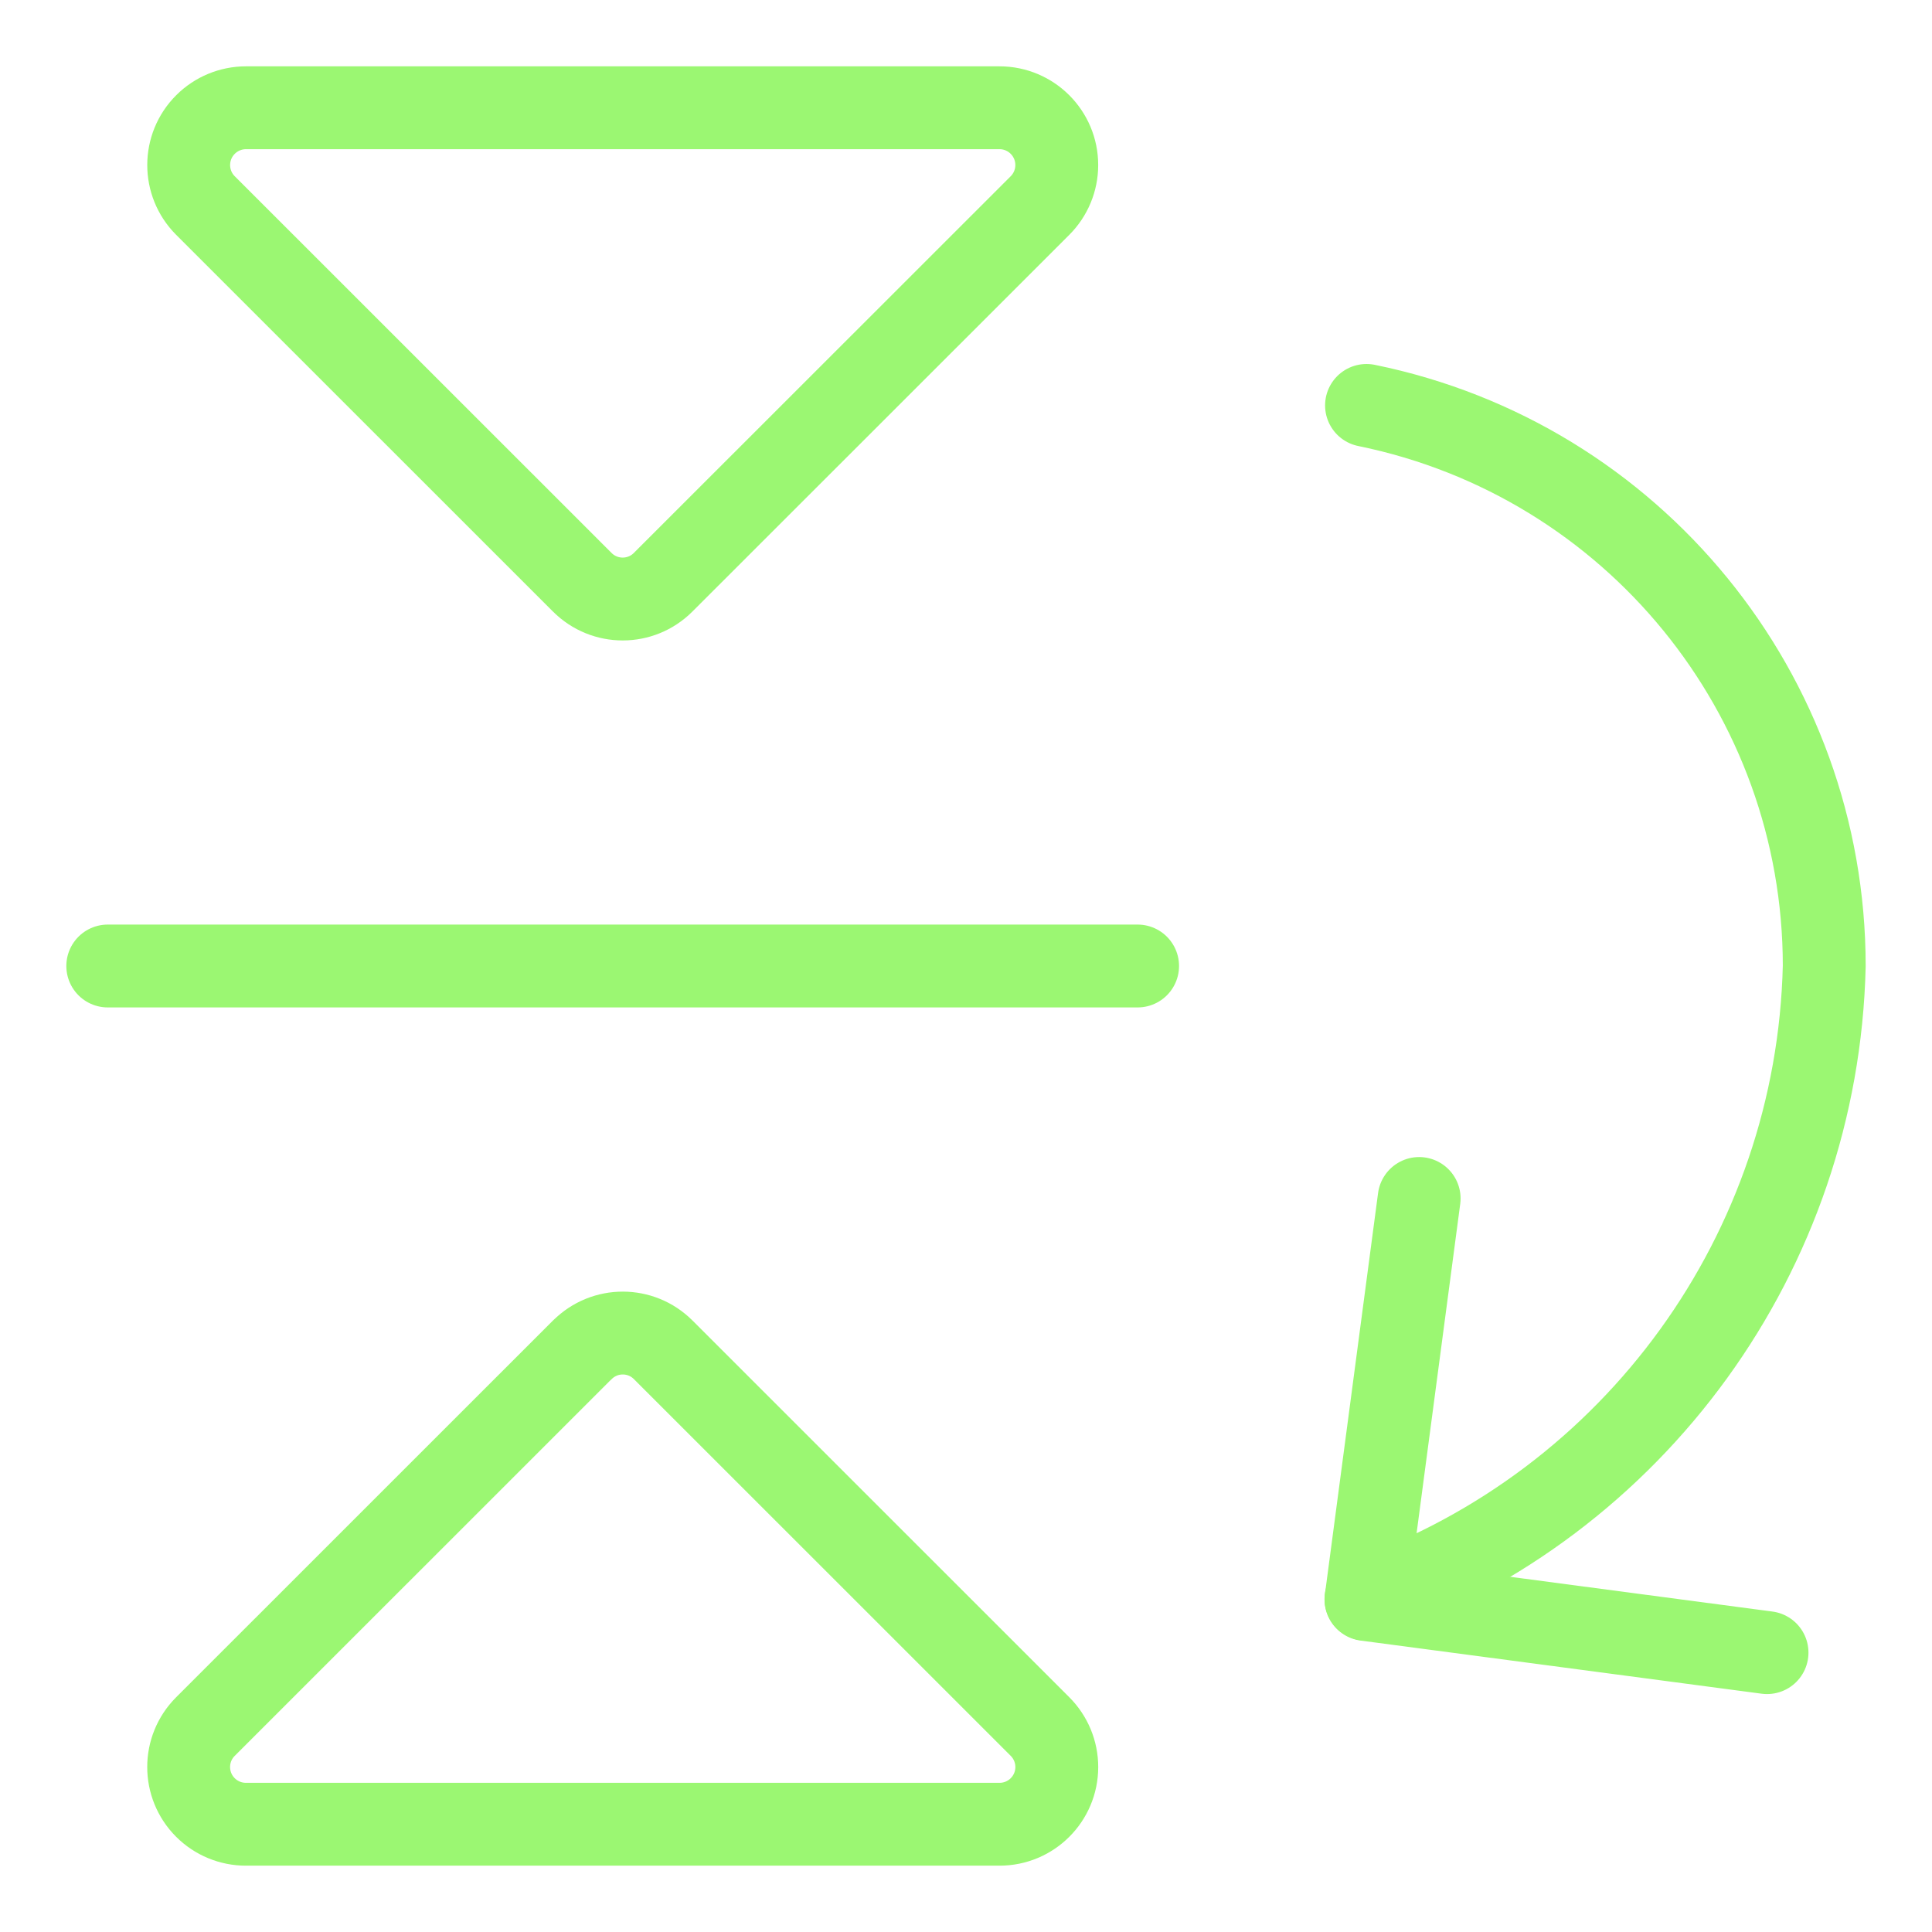 <?xml version="1.0" encoding="UTF-8"?>
<svg xmlns="http://www.w3.org/2000/svg" xmlns:xlink="http://www.w3.org/1999/xlink" viewBox="0 0 144 144">
  <defs>
    <style>
      .cls-1, .cls-2, .cls-3 {
        fill: none;
      }

      .cls-2 {
        stroke: #9bf772;
        stroke-linecap: round;
        stroke-linejoin: round;
        stroke-width: 6.176px;
      }

      .cls-4 {
        fill: url(#radial-gradient);
        opacity: .66;
      }

      .cls-3 {
        clip-path: url(#clippath);
      }
    </style>
    <clipPath id="clippath">
      <rect class="cls-1" x="226.734" y="-793.632" width="1077.923" height="1078.684"/>
    </clipPath>
    <radialGradient id="radial-gradient" cx="765.789" cy="-207.437" fx="765.789" fy="-207.437" r="731.435" gradientTransform="translate(6.422 -113.393) scale(.989 .76)" gradientUnits="userSpaceOnUse">
      <stop offset="0" stop-color="#64c6be"/>
      <stop offset=".044" stop-color="#5ab3ae"/>
      <stop offset=".165" stop-color="#438588"/>
      <stop offset=".29" stop-color="#2f5d67"/>
      <stop offset=".419" stop-color="#1e3c4c"/>
      <stop offset=".55" stop-color="#122338"/>
      <stop offset=".687" stop-color="#091229"/>
      <stop offset=".832" stop-color="#030720"/>
      <stop offset="1" stop-color="#02041e"/>
    </radialGradient>
  </defs>
  <g id="assets">
    <g class="cls-3">
      <ellipse class="cls-4" cx="763.634" cy="-270.944" rx="723.243" ry="555.533"/>
    </g>
  </g>
  <g id="Layer_1" data-name="Layer 1">
    <g>
      <path class="cls-2" d="m43.397,100.609l-28.087,28.081c-1.665,1.665-1.664,4.365.001,6.03.801.8,1.887,1.25,3.019,1.248h56.168c2.355.003,4.266-1.904,4.269-4.259.001-1.132-.448-2.218-1.248-3.019l-28.087-28.081c-1.661-1.665-4.356-1.668-6.021-.007-.002.002-.005.005-.007.007h-.006Z"/>
      <path class="cls-2" d="m43.397,43.397L15.31,15.316c-1.665-1.67-1.66-4.374.01-6.038.799-.797,1.882-1.245,3.011-1.246h56.168c2.358.002,4.268,1.915,4.266,4.273,0,1.129-.449,2.211-1.246,3.011l-28.093,28.081c-1.661,1.665-4.356,1.668-6.021.007-.002-.002-.005-.005-.007-.007Z"/>
      <path class="cls-2" d="m8.032,72h76.759"/>
      <path class="cls-2" d="m131.704,123.177l-29.889-3.96,3.96-29.889"/>
      <path class="cls-2" d="m101.852,30.218c19.855,4.052,34.116,21.518,34.116,41.782-.498,21.292-14.088,40.067-34.158,47.192"/>
    </g>
  </g>
</svg>